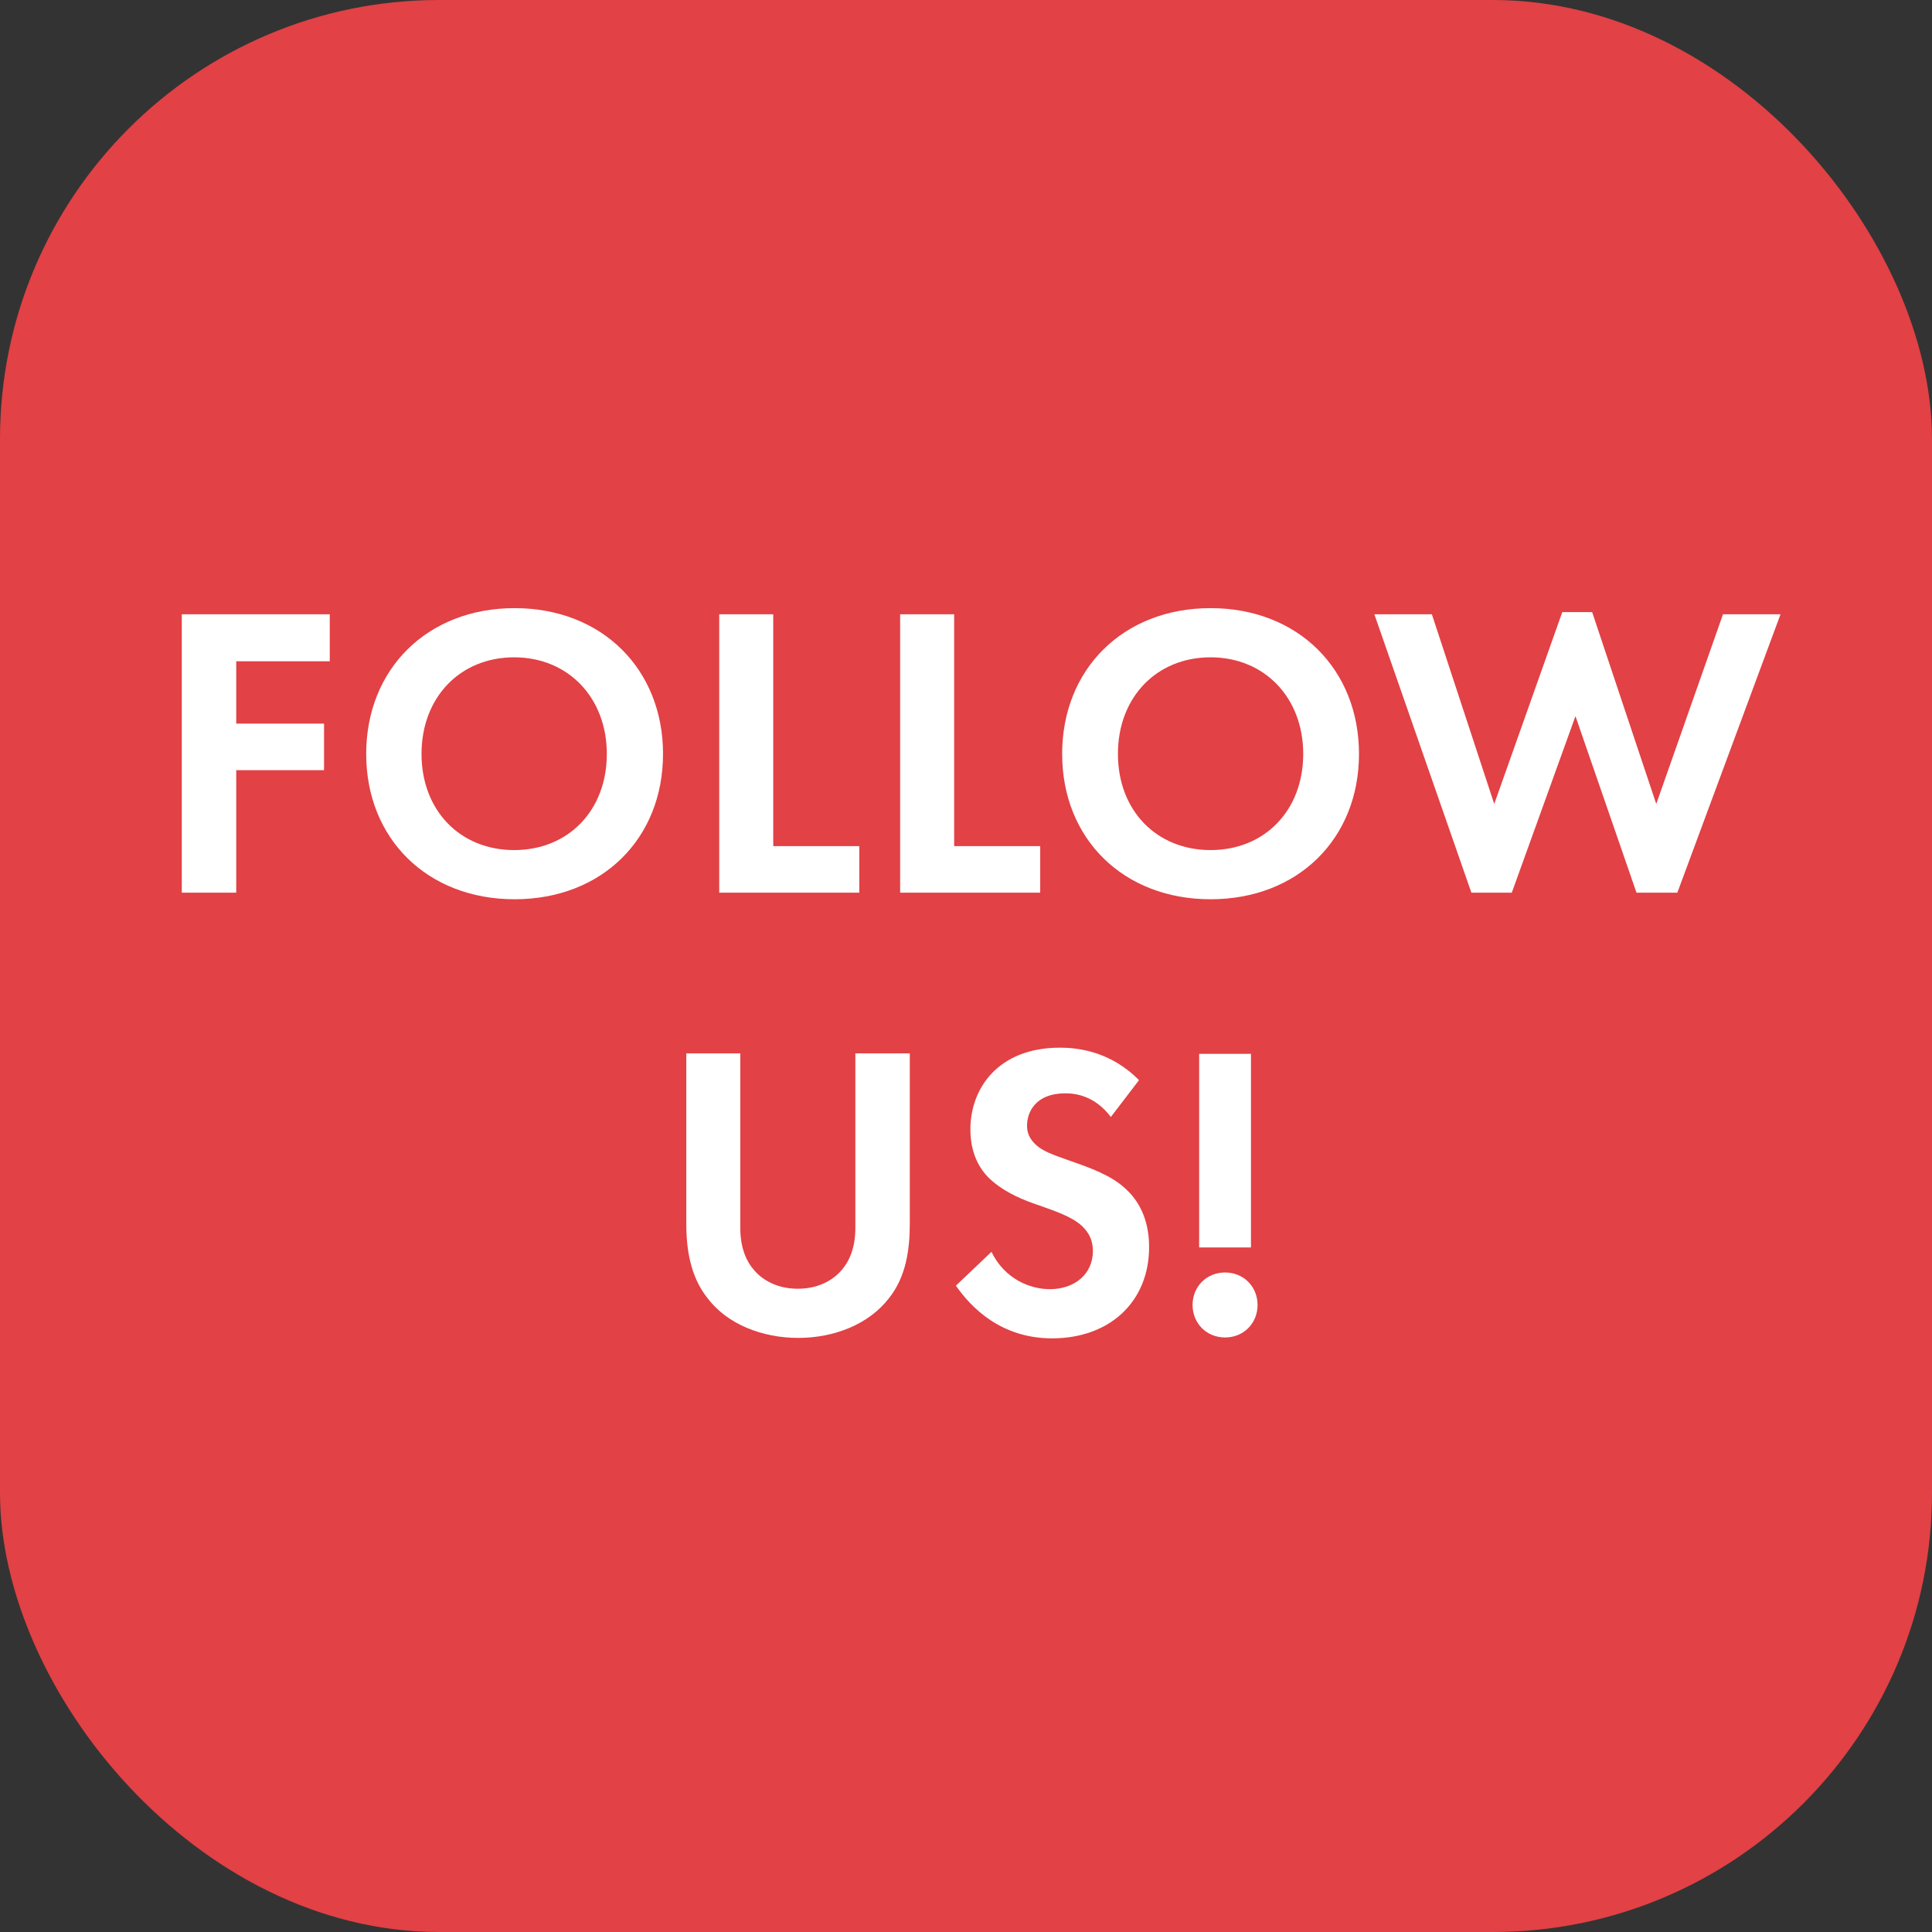 <?xml version="1.0" encoding="UTF-8"?><svg id="_レイヤー_2" xmlns="http://www.w3.org/2000/svg" viewBox="0 0 44 44"><rect x="0" y="0" width="44" height="44" fill="#333333" stroke="none"/><defs><style>.cls-1{fill:#e24145;}.cls-2{fill:#fff;}</style></defs><g id="SP用画像"><rect class="cls-1" width="44" height="44" rx="10" ry="10"/><path class="cls-2" d="M7.51,15.06h-2.13v1.42h2v1.06h-2v2.79h-1.24v-6.34h3.37v1.06Z"/><path class="cls-2" d="M15.1,17.17c0,1.93-1.39,3.31-3.38,3.31s-3.38-1.38-3.38-3.31,1.39-3.32,3.38-3.32,3.38,1.39,3.38,3.32ZM13.82,17.17c0-1.28-.88-2.2-2.11-2.2s-2.11.91-2.11,2.2.88,2.19,2.11,2.19,2.11-.9,2.11-2.19Z"/><path class="cls-2" d="M17.61,13.99v5.28h1.96v1.06h-3.19v-6.34h1.24Z"/><path class="cls-2" d="M21.73,13.99v5.28h1.96v1.06h-3.19v-6.34h1.24Z"/><path class="cls-2" d="M30.95,17.17c0,1.93-1.39,3.31-3.38,3.31s-3.38-1.38-3.38-3.31,1.39-3.32,3.38-3.32,3.38,1.39,3.38,3.32ZM29.68,17.17c0-1.28-.88-2.2-2.11-2.2s-2.11.91-2.11,2.2.88,2.19,2.11,2.19,2.11-.9,2.11-2.19Z"/><path class="cls-2" d="M34.44,20.33h-.93l-2.21-6.34h1.31l1.42,4.32,1.55-4.37h.68l1.46,4.37,1.52-4.32h1.31l-2.35,6.34h-.93l-1.39-4.02-1.45,4.02Z"/><path class="cls-2" d="M16.86,23.99v3.98c0,.48.16.78.3.94.18.22.51.44,1.01.44s.83-.22,1.01-.44c.14-.16.3-.46.3-.94v-3.98h1.24v3.88c0,.6-.09,1.21-.47,1.69-.46.6-1.25.91-2.07.91s-1.62-.31-2.07-.91c-.38-.48-.48-1.09-.48-1.69v-3.88h1.24Z"/><path class="cls-2" d="M25.3,25.44c-.37-.49-.81-.54-1.04-.54-.67,0-.87.42-.87.74,0,.15.05.29.2.43.15.14.36.22.76.36.49.17.96.34,1.28.64.29.26.54.68.54,1.33,0,1.24-.89,2.08-2.21,2.08-1.17,0-1.85-.71-2.19-1.2l.81-.77c.3.62.88.85,1.33.85.56,0,.98-.34.98-.87,0-.23-.08-.41-.25-.57-.24-.22-.62-.34-.98-.47-.33-.11-.73-.27-1.06-.55-.21-.18-.5-.53-.5-1.18,0-.93.63-1.86,2.04-1.86.4,0,1.15.08,1.8.74l-.65.85Z"/><path class="cls-2" d="M27.9,28.98c.42,0,.74.32.74.74s-.32.74-.74.74-.74-.32-.74-.74.32-.74.74-.74ZM27.31,28.41v-4.41h1.18v4.41h-1.18Z"/></g></svg>